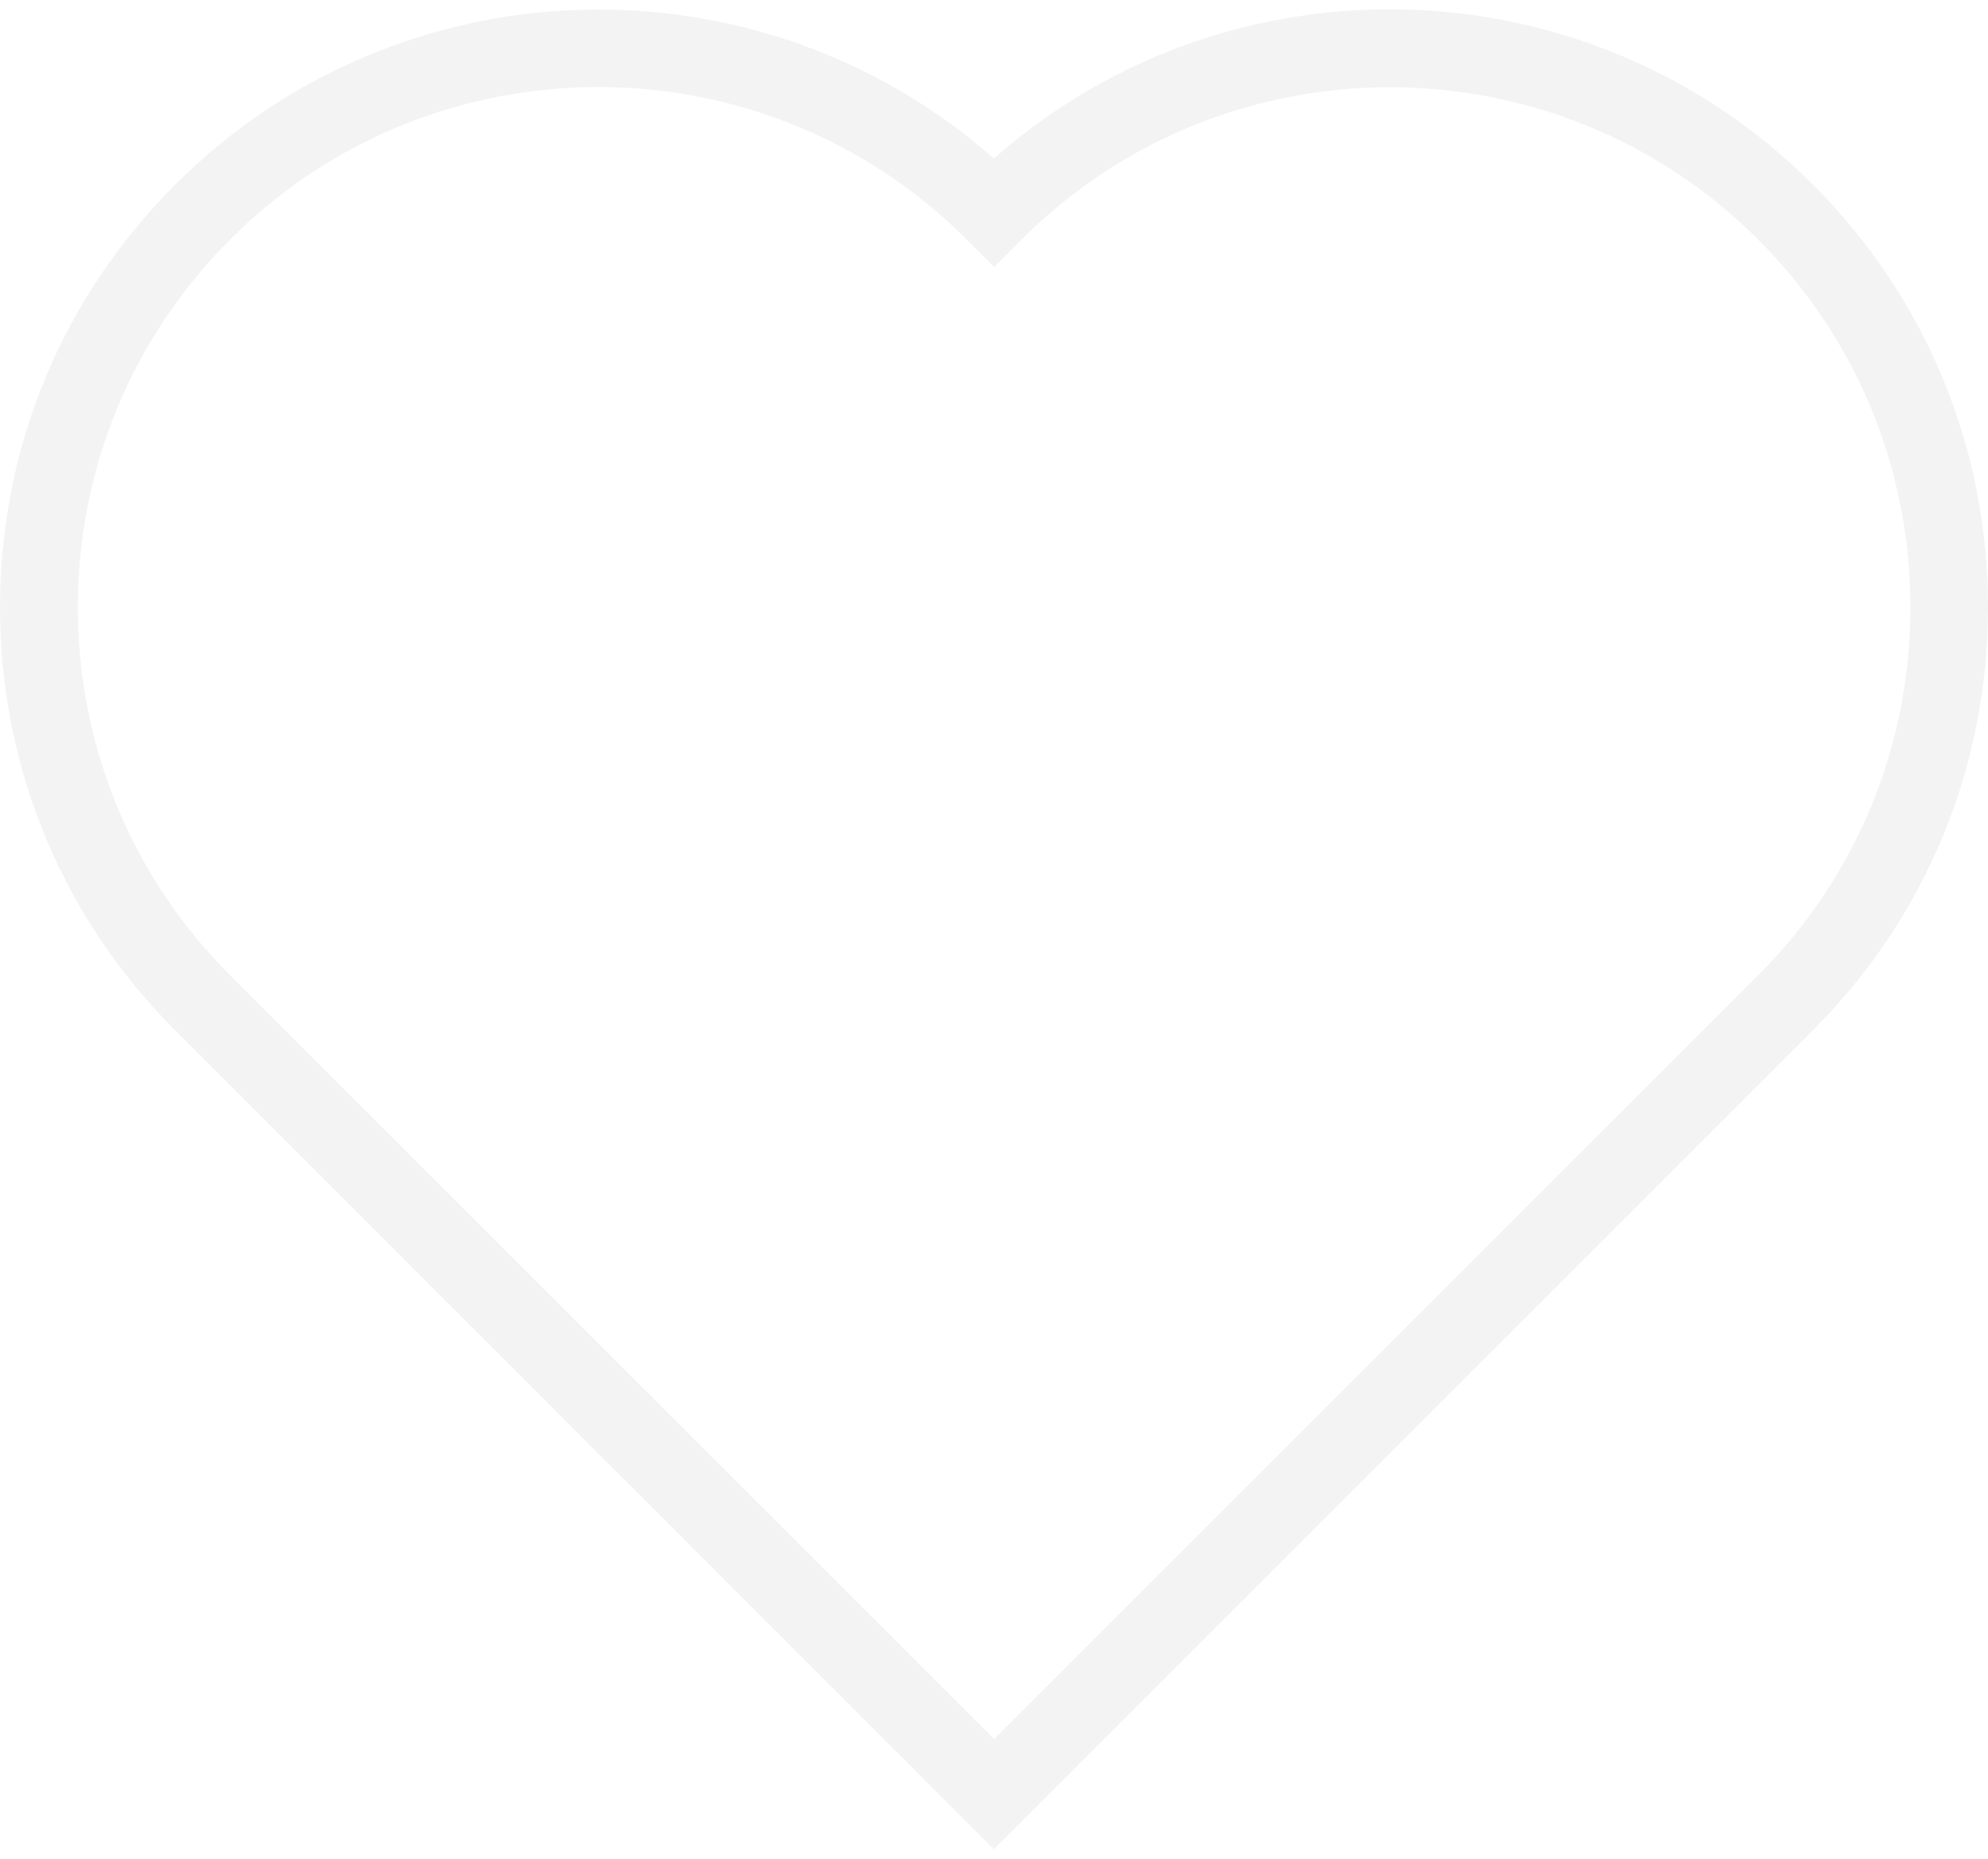 <?xml version="1.0" encoding="UTF-8"?><svg xmlns="http://www.w3.org/2000/svg" id="Layer_163a1f8d7ead1b" viewBox="0 0 77.89 72.09" aria-hidden="true" style="fill:url(#CerosGradient_id089a80ea7);" width="77px" height="72px"><defs><linearGradient class="cerosgradient" data-cerosgradient="true" id="CerosGradient_id089a80ea7" gradientUnits="userSpaceOnUse" x1="50%" y1="100%" x2="50%" y2="0%"><stop offset="0%" stop-color="rgba(209, 209, 209, 0.25)"/><stop offset="100%" stop-color="rgba(209, 209, 209, 0.25)"/></linearGradient><linearGradient/><style>.cls-1-63a1f8d7ead1b{fill:#dd0031;}</style></defs><path class="cls-1-63a1f8d7ead1b" d="M38.94,72.09L6.87,40.01C2.44,35.58,0,29.7,0,23.43S2.44,11.28,6.87,6.86C15.66-1.93,29.75-2.27,38.94,5.84c9.2-8.12,23.29-7.78,32.08,1.01,4.43,4.43,6.87,10.31,6.87,16.58s-2.44,12.15-6.87,16.58l-32.08,32.08ZM23.44,3.04c-5.22,0-10.45,1.99-14.42,5.97-3.85,3.85-5.97,8.98-5.97,14.42s2.12,10.57,5.97,14.42l29.93,29.92,29.93-29.92c3.85-3.85,5.97-8.98,5.97-14.42s-2.12-10.57-5.97-14.42c-7.95-7.95-20.9-7.95-28.85,0l-1.08,1.08-1.08-1.08c-3.98-3.98-9.2-5.97-14.42-5.97Z" style="fill:url(#CerosGradient_id089a80ea7);"/></svg>